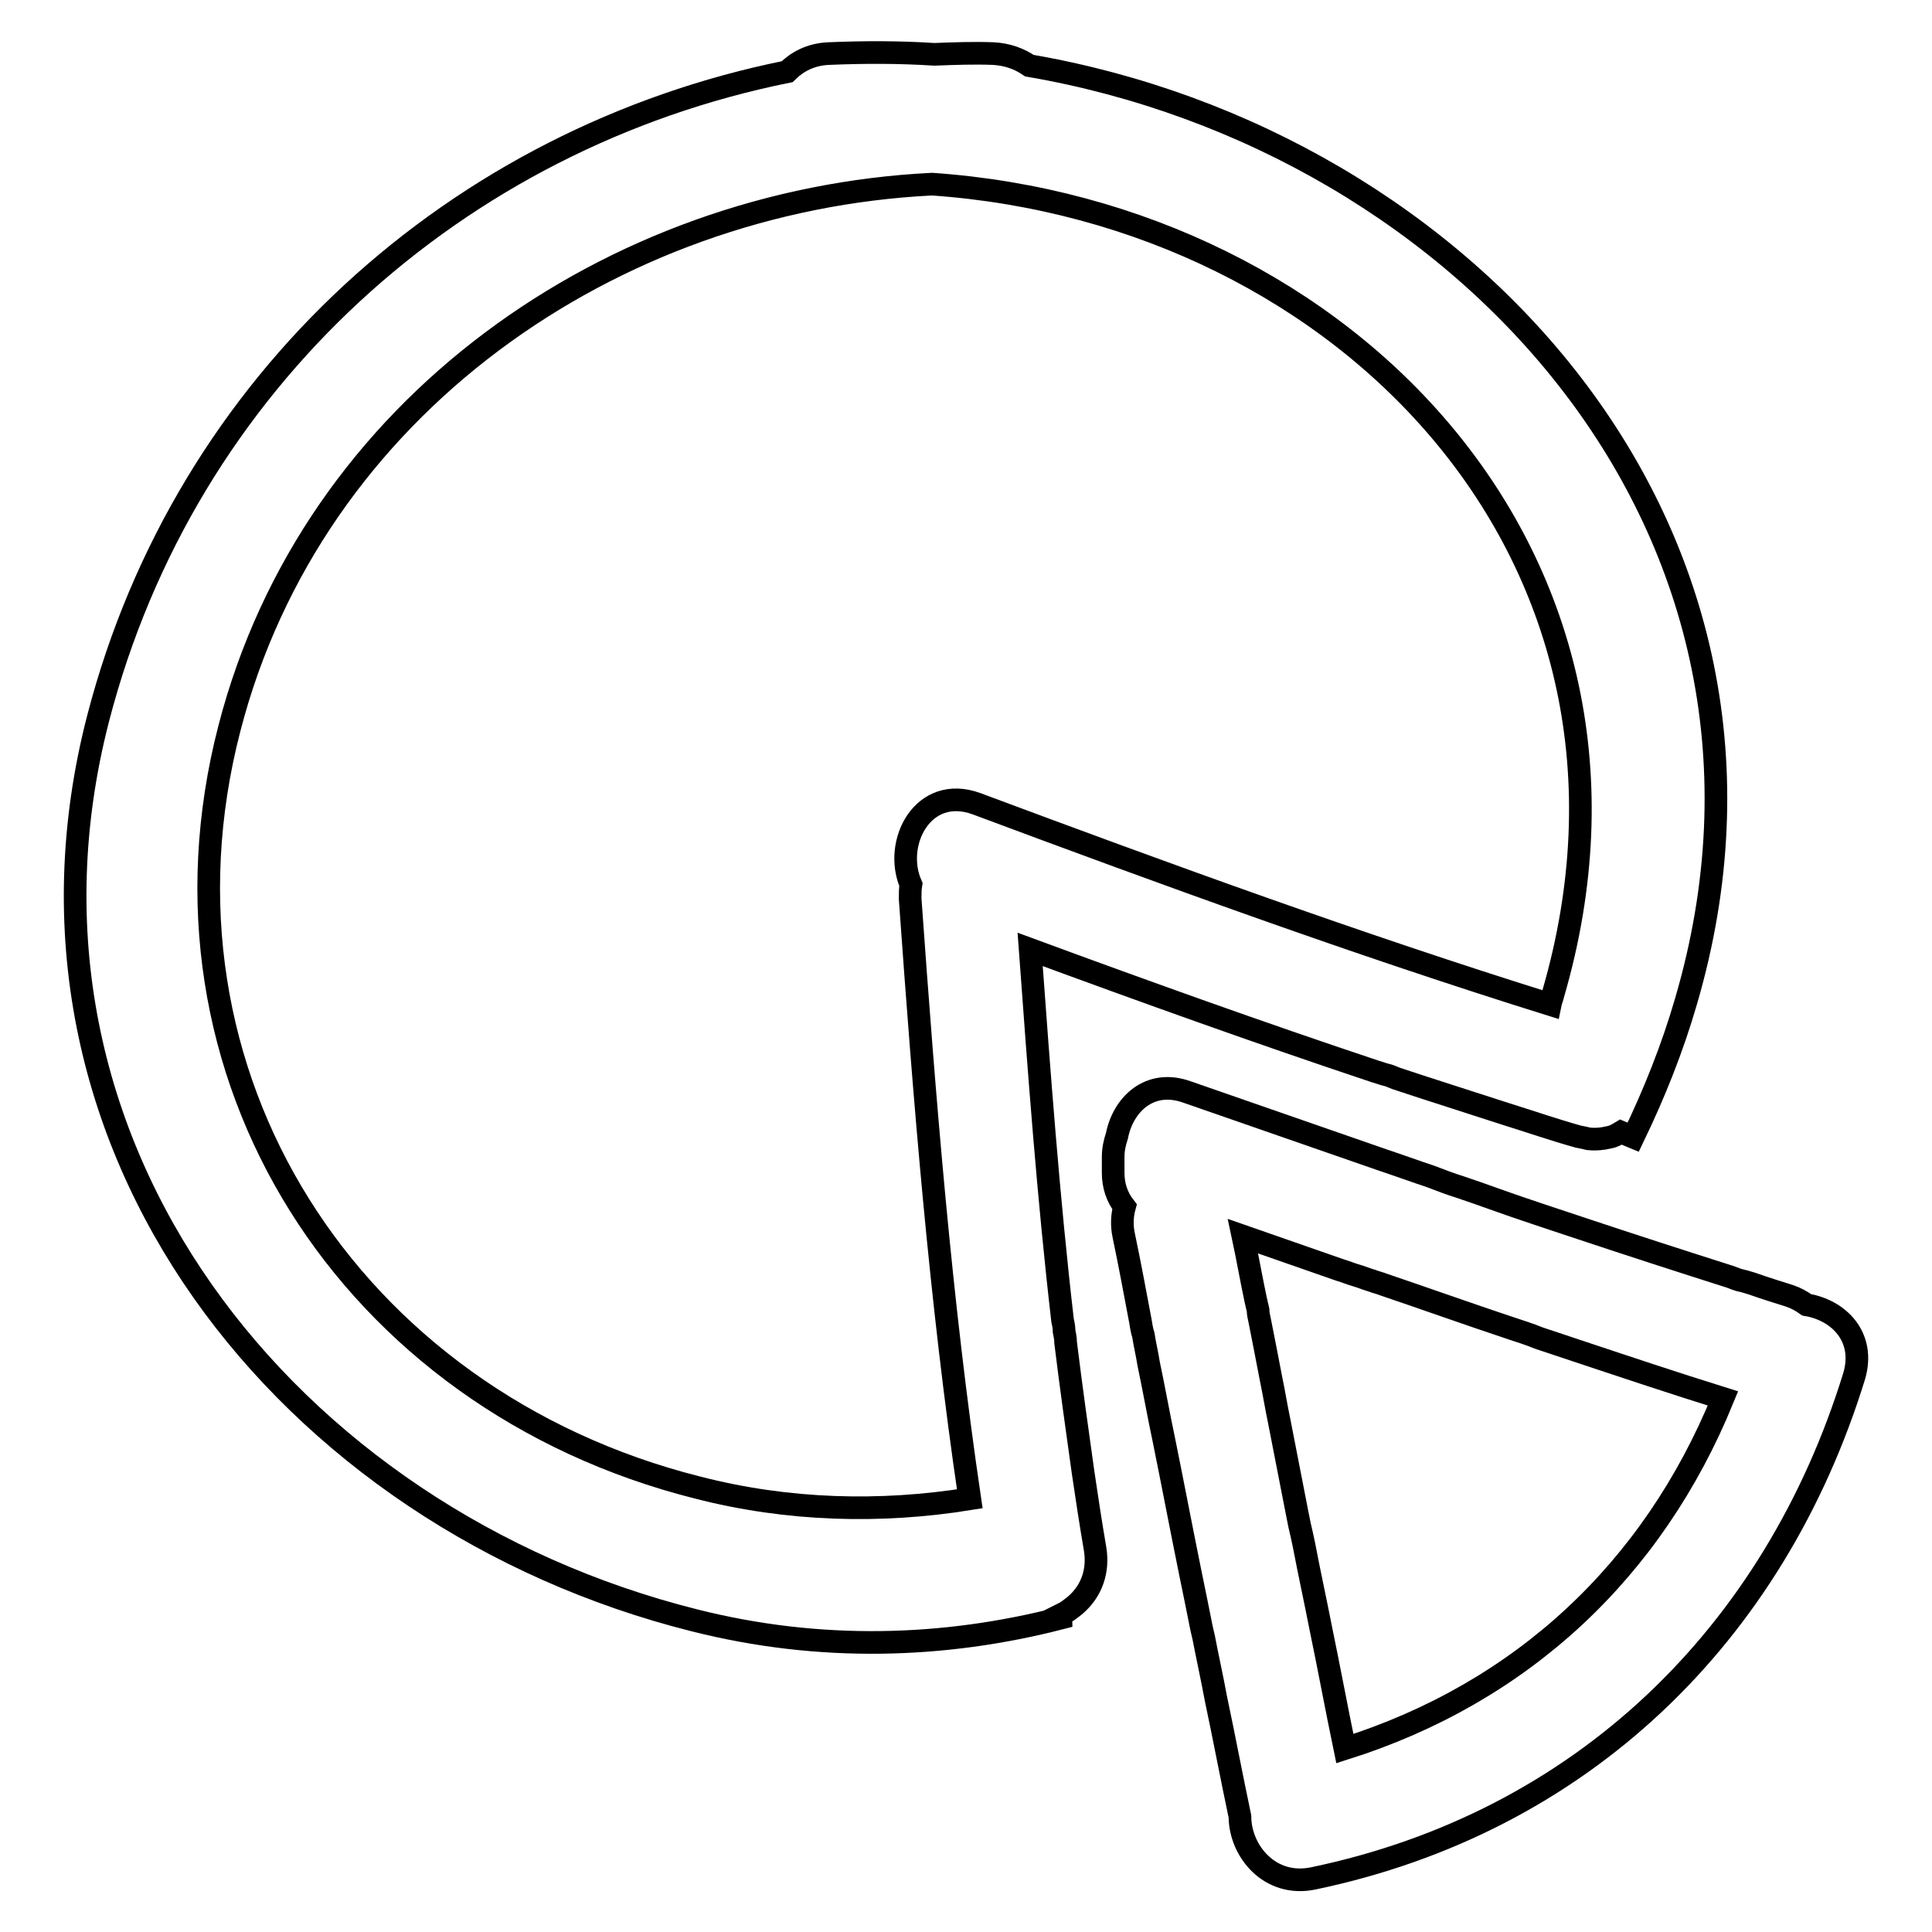 <?xml version="1.0" encoding="utf-8"?>
<!-- Svg Vector Icons : http://www.onlinewebfonts.com/icon -->
<!DOCTYPE svg PUBLIC "-//W3C//DTD SVG 1.1//EN" "http://www.w3.org/Graphics/SVG/1.1/DTD/svg11.dtd">
<svg version="1.1" xmlns="http://www.w3.org/2000/svg" xmlns:xlink="http://www.w3.org/1999/xlink" x="0px" y="0px" viewBox="0 0 256 256" enable-background="new 0 0 256 256" xml:space="preserve">
<g><g><g><g><path stroke-width="3" fill-opacity="0" stroke="#000000"  d="M143.5,195c-0.8-5.7-1.6-11.4-2.3-17.1c0-0.5-0.1-1-0.2-1.5c0-0.5-0.1-1-0.2-1.4c-1.9-16.4-3.1-32.8-4.3-49.2c15.2,5.6,30.5,11.1,45.8,16.2c0.4,0.1,0.9,0.3,1.3,0.4c0.5,0.1,0.9,0.3,1.4,0.5c4.8,1.6,9.6,3.1,14.5,4.7c3.2,1,6.4,2.1,9.6,3c0.5,0.1,1,0.2,1.4,0.3c1,0.1,1.9,0,2.7-0.2c0.6-0.1,1.1-0.4,1.6-0.7c0.5,0.2,1.1,0.5,1.6,0.7c2.8-5.8,5.2-11.8,7-18c18.3-62.4-29.4-114.1-87-124c-1.3-0.9-2.9-1.5-4.8-1.6c-2.6-0.1-5.2,0-7.8,0.1c-4.6-0.3-9.3-0.3-14-0.1c-2.4,0.1-4.2,1.1-5.5,2.4c-43.6,8.8-79.7,40.9-91.3,85.7C-1.6,151.7,38.2,201.2,92,214.7c16.6,4.2,33.1,3.7,48.6-0.3c0-0.1,0-0.3-0.1-0.4c0.4-0.2,0.8-0.4,1.2-0.7c0.4-0.3,0.8-0.6,1.1-0.9c1.8-1.7,2.8-4.2,2.3-7.2C144.5,201.7,144,198.4,143.5,195z M92.4,197.1c-46-11.6-73.9-54.7-62-100.6c11-42.6,50.7-70,93.1-72.1c54.8,3.8,99.1,49.6,82.3,107.3c-0.1,0.5-0.3,0.9-0.4,1.4c-25.6-8-50.8-17.2-76-26.6c-7.1-2.6-11.1,5.2-8.7,10.7c-0.1,0.6-0.1,1.2-0.1,1.9c1.9,26.6,4,53.1,7.9,79.5C116.7,200.5,104.4,200.2,92.4,197.1z"/><path stroke-width="3" fill-opacity="0" stroke="#000000"  d="M239.4,172.9c-0.7-0.5-1.4-0.9-2.3-1.2c-1.6-0.5-3.2-1-4.9-1.6c-0.4-0.1-0.9-0.3-1.4-0.4c-0.5-0.1-1-0.3-1.5-0.5c-6.6-2.1-13.1-4.2-19.7-6.4c-3.9-1.3-7.9-2.6-11.8-4c-1.4-0.5-2.8-1-4.3-1.5c-1.3-0.4-2.6-0.9-3.9-1.4c-2.1-0.7-4.3-1.5-6.4-2.2c-8.6-3-17.3-6-25.9-9c-5-1.8-8.5,1.7-9.3,5.8c-0.3,0.9-0.5,1.8-0.5,2.8v2.1c0,1.7,0.5,3.2,1.5,4.5c-0.3,1.1-0.4,2.4-0.1,3.8c0.8,3.8,1.5,7.6,2.2,11.3c0.1,0.6,0.2,1.3,0.4,1.9c0.2,1.3,0.5,2.5,0.7,3.8c0.7,3.3,1.3,6.7,2,10c1.2,5.9,2.3,11.7,3.5,17.6c0.5,2.4,1,4.9,1.5,7.4c0.1,0.4,0.2,0.9,0.3,1.3c0.5,2.6,1.1,5.3,1.6,8c1.1,5.2,2.1,10.5,3.2,15.7c0,4.5,3.9,9.4,9.7,8.2c35.5-7.4,61.1-32.2,71.7-66.6C247.2,177.1,243.6,173.6,239.4,172.9z M178.2,231.7c-1.1-5.3-2.1-10.7-3.2-16c-0.7-3.6-1.5-7.2-2.2-10.9c-0.1-0.5-0.2-0.9-0.3-1.4c-0.1-0.4-0.2-0.9-0.3-1.3c-0.1-0.5-0.2-1-0.3-1.5c-0.8-4.1-1.6-8.2-2.4-12.3c-0.4-1.9-0.7-3.8-1.1-5.7c-0.5-2.6-1-5.2-1.5-7.7c-0.1-0.4-0.2-0.9-0.2-1.3c-0.1-0.4-0.2-0.9-0.3-1.3c-0.6-2.8-1.1-5.7-1.7-8.5c4.3,1.5,8.6,3,12.9,4.5c0.7,0.2,1.4,0.5,2.1,0.7c0.7,0.2,1.4,0.5,2.1,0.7c0.5,0.2,1,0.3,1.5,0.5c5.6,1.9,11.2,3.9,16.9,5.8c1.2,0.4,2.5,0.8,3.7,1.3c0.9,0.3,1.8,0.6,2.7,0.9c0.9,0.3,1.8,0.6,2.7,0.9c6.3,2.1,12.6,4.2,19,6.2C219,208.1,201.6,224.3,178.2,231.7z"/></g></g><g></g><g></g><g></g><g></g><g></g><g></g><g></g><g></g><g></g><g></g><g></g><g></g><g></g><g></g><g></g></g></g>
</svg>